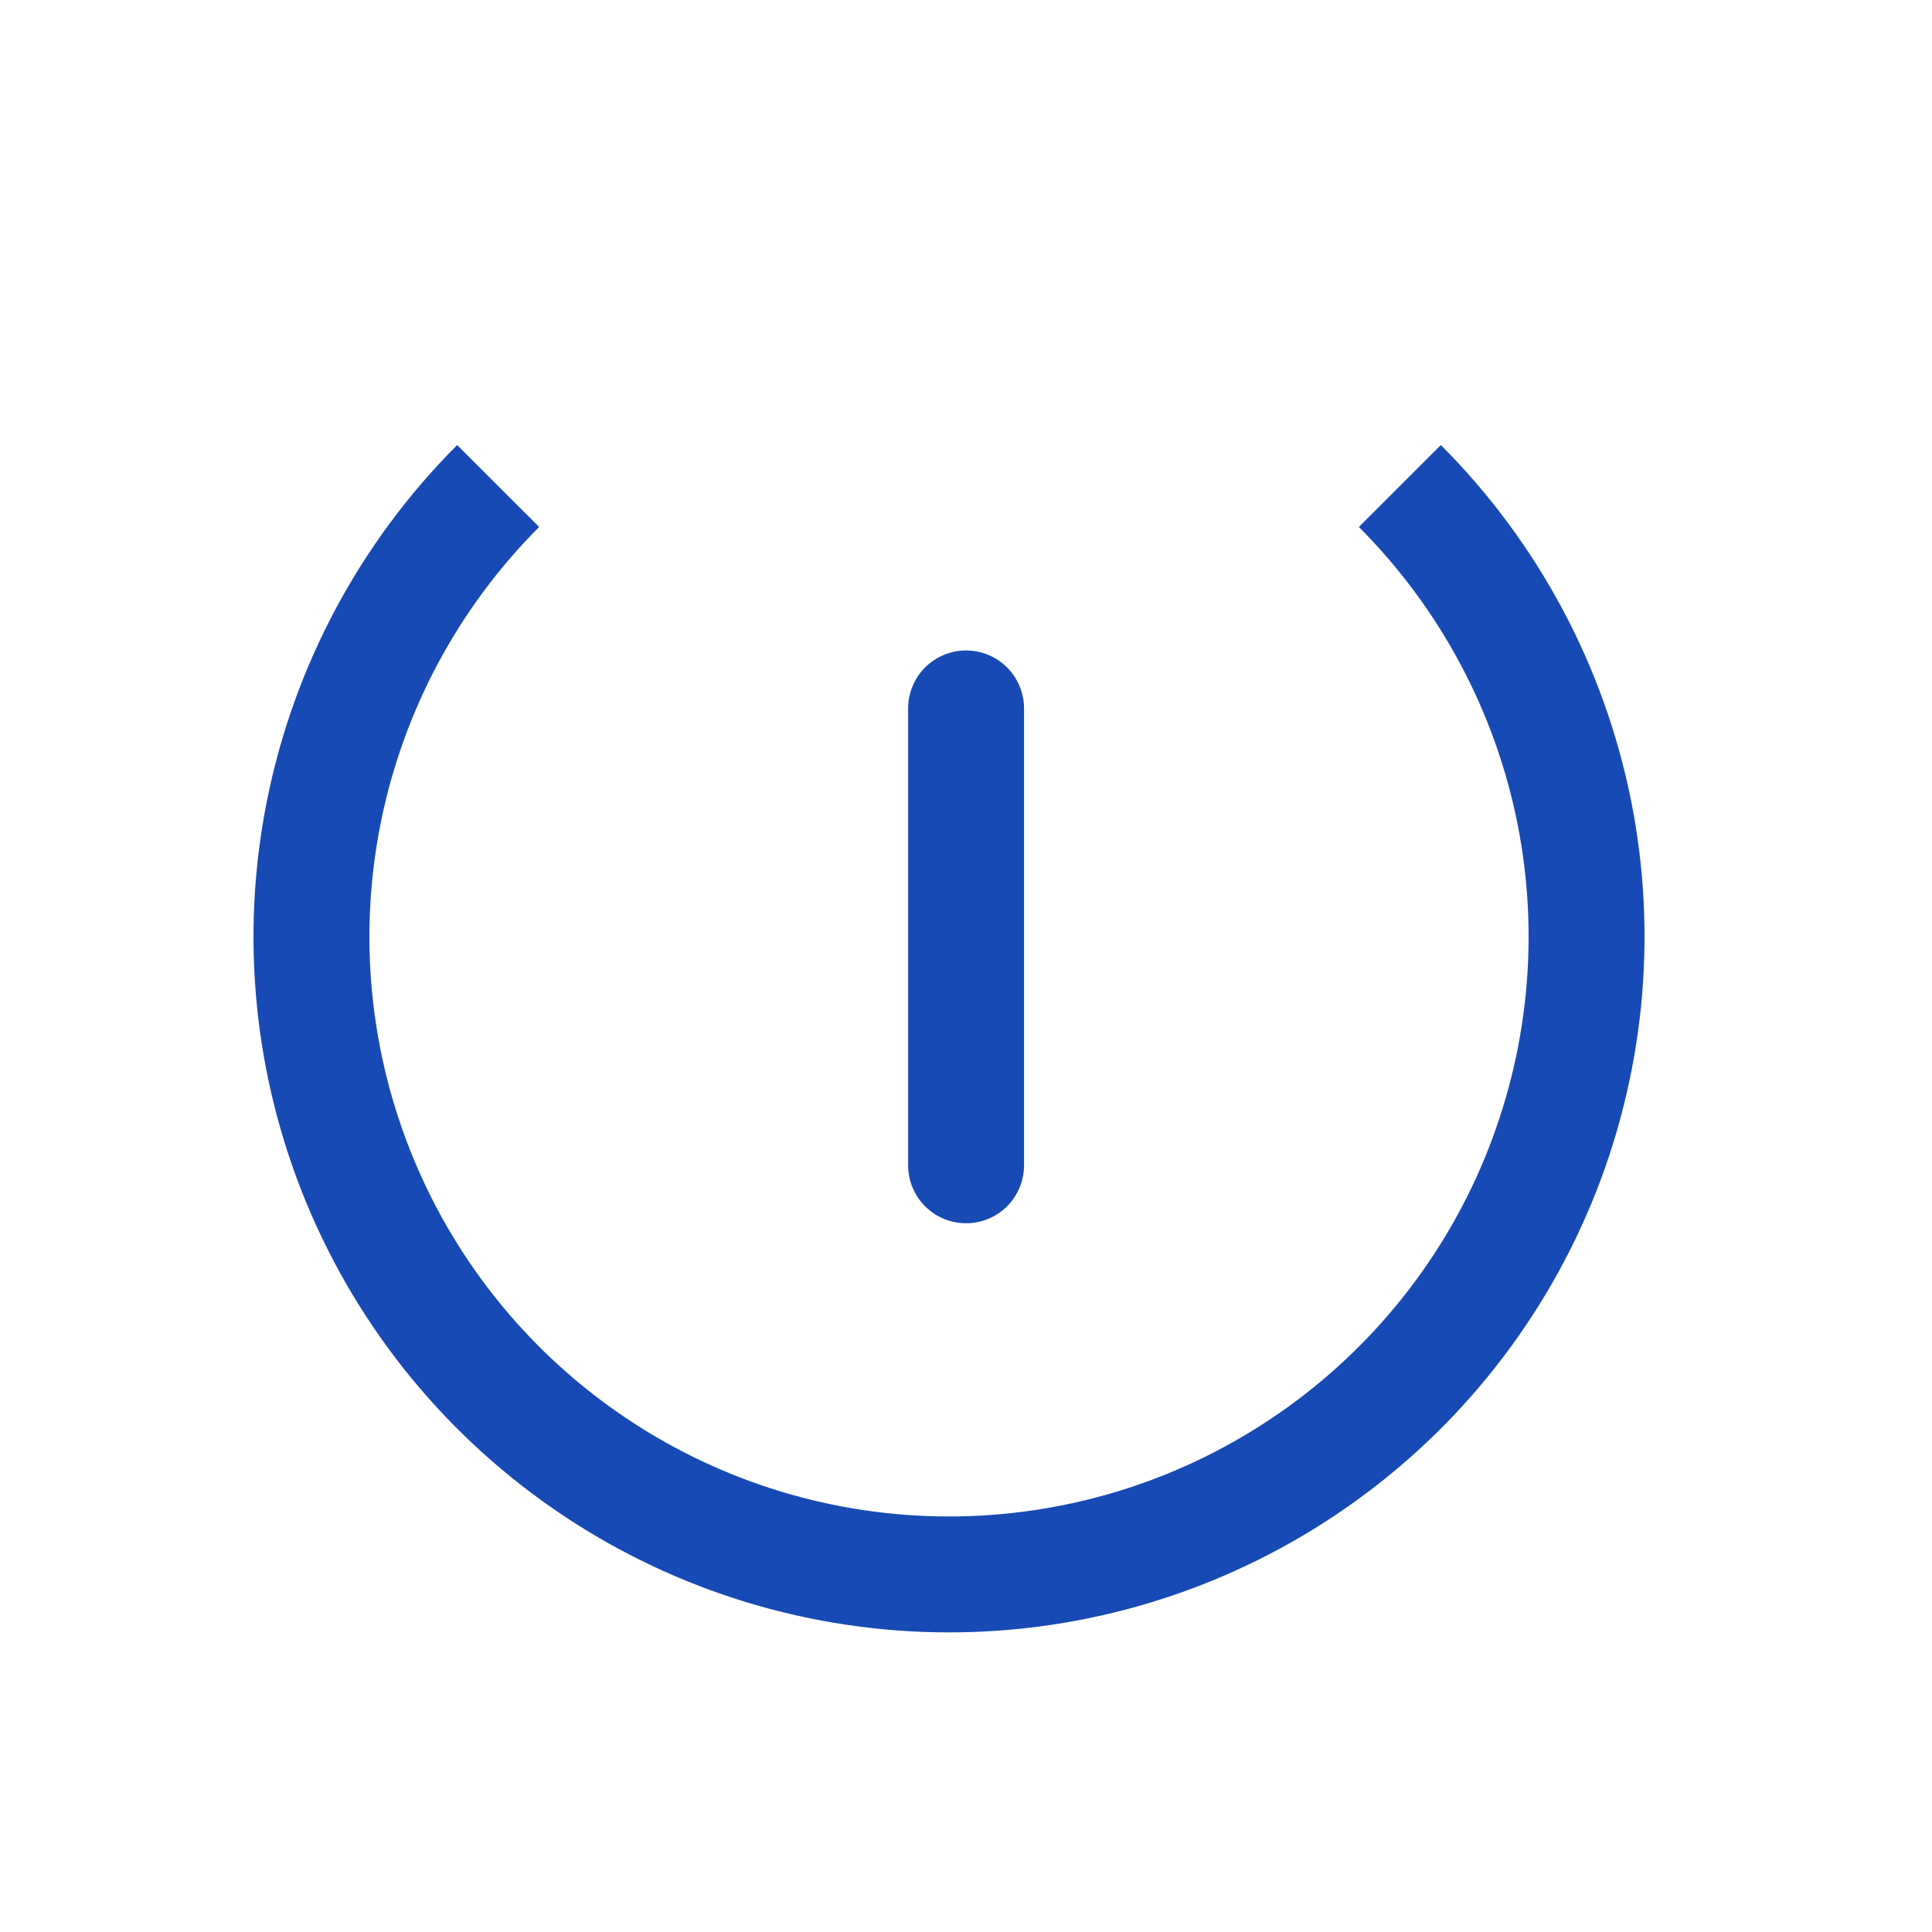 <?xml version="1.0" encoding="UTF-8"?>
<svg xmlns="http://www.w3.org/2000/svg" width="25" height="25" viewBox="0 0 25 25" fill="none">
  <path d="M18.114 6.289C19.267 7.443 20.053 8.913 20.372 10.513C20.69 12.113 20.526 13.772 19.902 15.28C19.278 16.787 18.22 18.076 16.863 18.982C15.507 19.889 13.912 20.373 12.28 20.373C10.648 20.373 9.053 19.889 7.697 18.982C6.34 18.076 5.282 16.787 4.658 15.28C4.034 13.772 3.87 12.113 4.189 10.513C4.507 8.913 5.293 7.443 6.446 6.289" stroke="#184AB5" stroke-width="1.5"></path>
  <line x1="12.501" y1="9.167" x2="12.501" y2="15.079" stroke="#184AB5" stroke-width="1.5" stroke-linecap="round"></line>
</svg>
